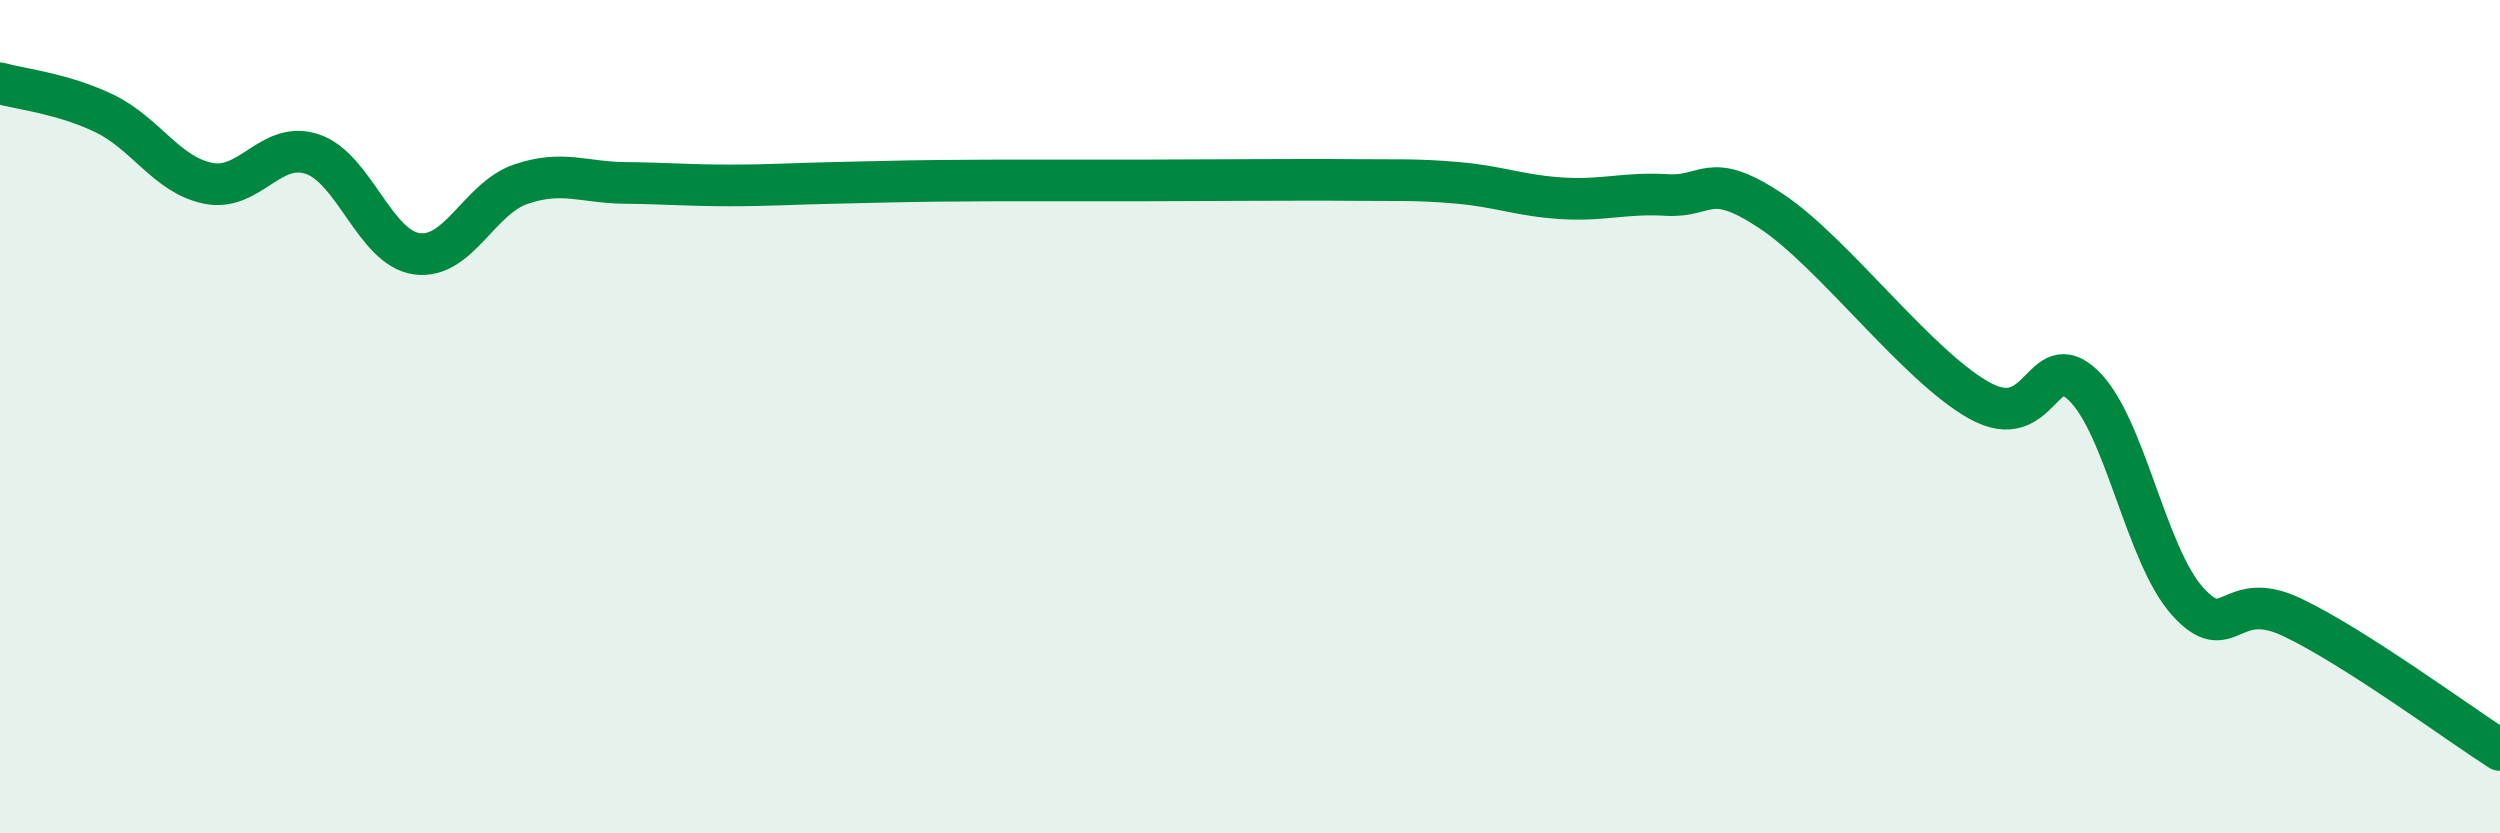 
    <svg width="60" height="20" viewBox="0 0 60 20" xmlns="http://www.w3.org/2000/svg">
      <path
        d="M 0,2 C 0.5,2.14 1.5,2.24 2.5,2.72 C 3.5,3.2 4,4.2 5,4.4 C 6,4.6 6.5,3.36 7.5,3.7 C 8.5,4.04 9,5.95 10,6.09 C 11,6.23 11.5,4.76 12.5,4.42 C 13.5,4.08 14,4.38 15,4.39 C 16,4.4 16.5,4.45 17.5,4.45 C 18.5,4.45 19,4.41 20,4.39 C 21,4.37 21.5,4.35 22.5,4.34 C 23.5,4.33 24,4.33 25,4.33 C 26,4.33 26.5,4.33 27.5,4.33 C 28.5,4.33 29,4.32 30,4.32 C 31,4.32 31.5,4.31 32.5,4.32 C 33.5,4.33 34,4.3 35,4.39 C 36,4.48 36.5,4.7 37.5,4.76 C 38.5,4.82 39,4.62 40,4.68 C 41,4.74 41,4.07 42.5,5.06 C 44,6.05 46,8.77 47.5,9.61 C 49,10.45 49,8.29 50,9.25 C 51,10.21 51.5,13.32 52.5,14.43 C 53.5,15.54 53.5,14.1 55,14.81 C 56.5,15.52 59,17.36 60,18L60 20L0 20Z"
        fill="#008740"
        opacity="0.1"
        stroke-linecap="round"
        stroke-linejoin="round"
      />
      <path
        d="M 0,2 C 0.5,2.14 1.5,2.24 2.5,2.72 C 3.5,3.2 4,4.2 5,4.4 C 6,4.6 6.5,3.36 7.5,3.7 C 8.5,4.04 9,5.95 10,6.09 C 11,6.23 11.5,4.76 12.5,4.42 C 13.5,4.08 14,4.38 15,4.39 C 16,4.4 16.5,4.45 17.5,4.45 C 18.5,4.45 19,4.41 20,4.39 C 21,4.37 21.5,4.35 22.5,4.34 C 23.5,4.33 24,4.33 25,4.33 C 26,4.33 26.5,4.33 27.5,4.33 C 28.5,4.33 29,4.32 30,4.32 C 31,4.32 31.5,4.31 32.5,4.32 C 33.5,4.33 34,4.3 35,4.39 C 36,4.48 36.5,4.7 37.5,4.76 C 38.5,4.82 39,4.62 40,4.68 C 41,4.74 41,4.07 42.5,5.06 C 44,6.05 46,8.77 47.5,9.61 C 49,10.45 49,8.29 50,9.25 C 51,10.21 51.5,13.32 52.5,14.43 C 53.5,15.54 53.5,14.1 55,14.81 C 56.5,15.52 59,17.36 60,18"
        stroke="#008740"
        stroke-width="1"
        fill="none"
        stroke-linecap="round"
        stroke-linejoin="round"
      />
    </svg>
  